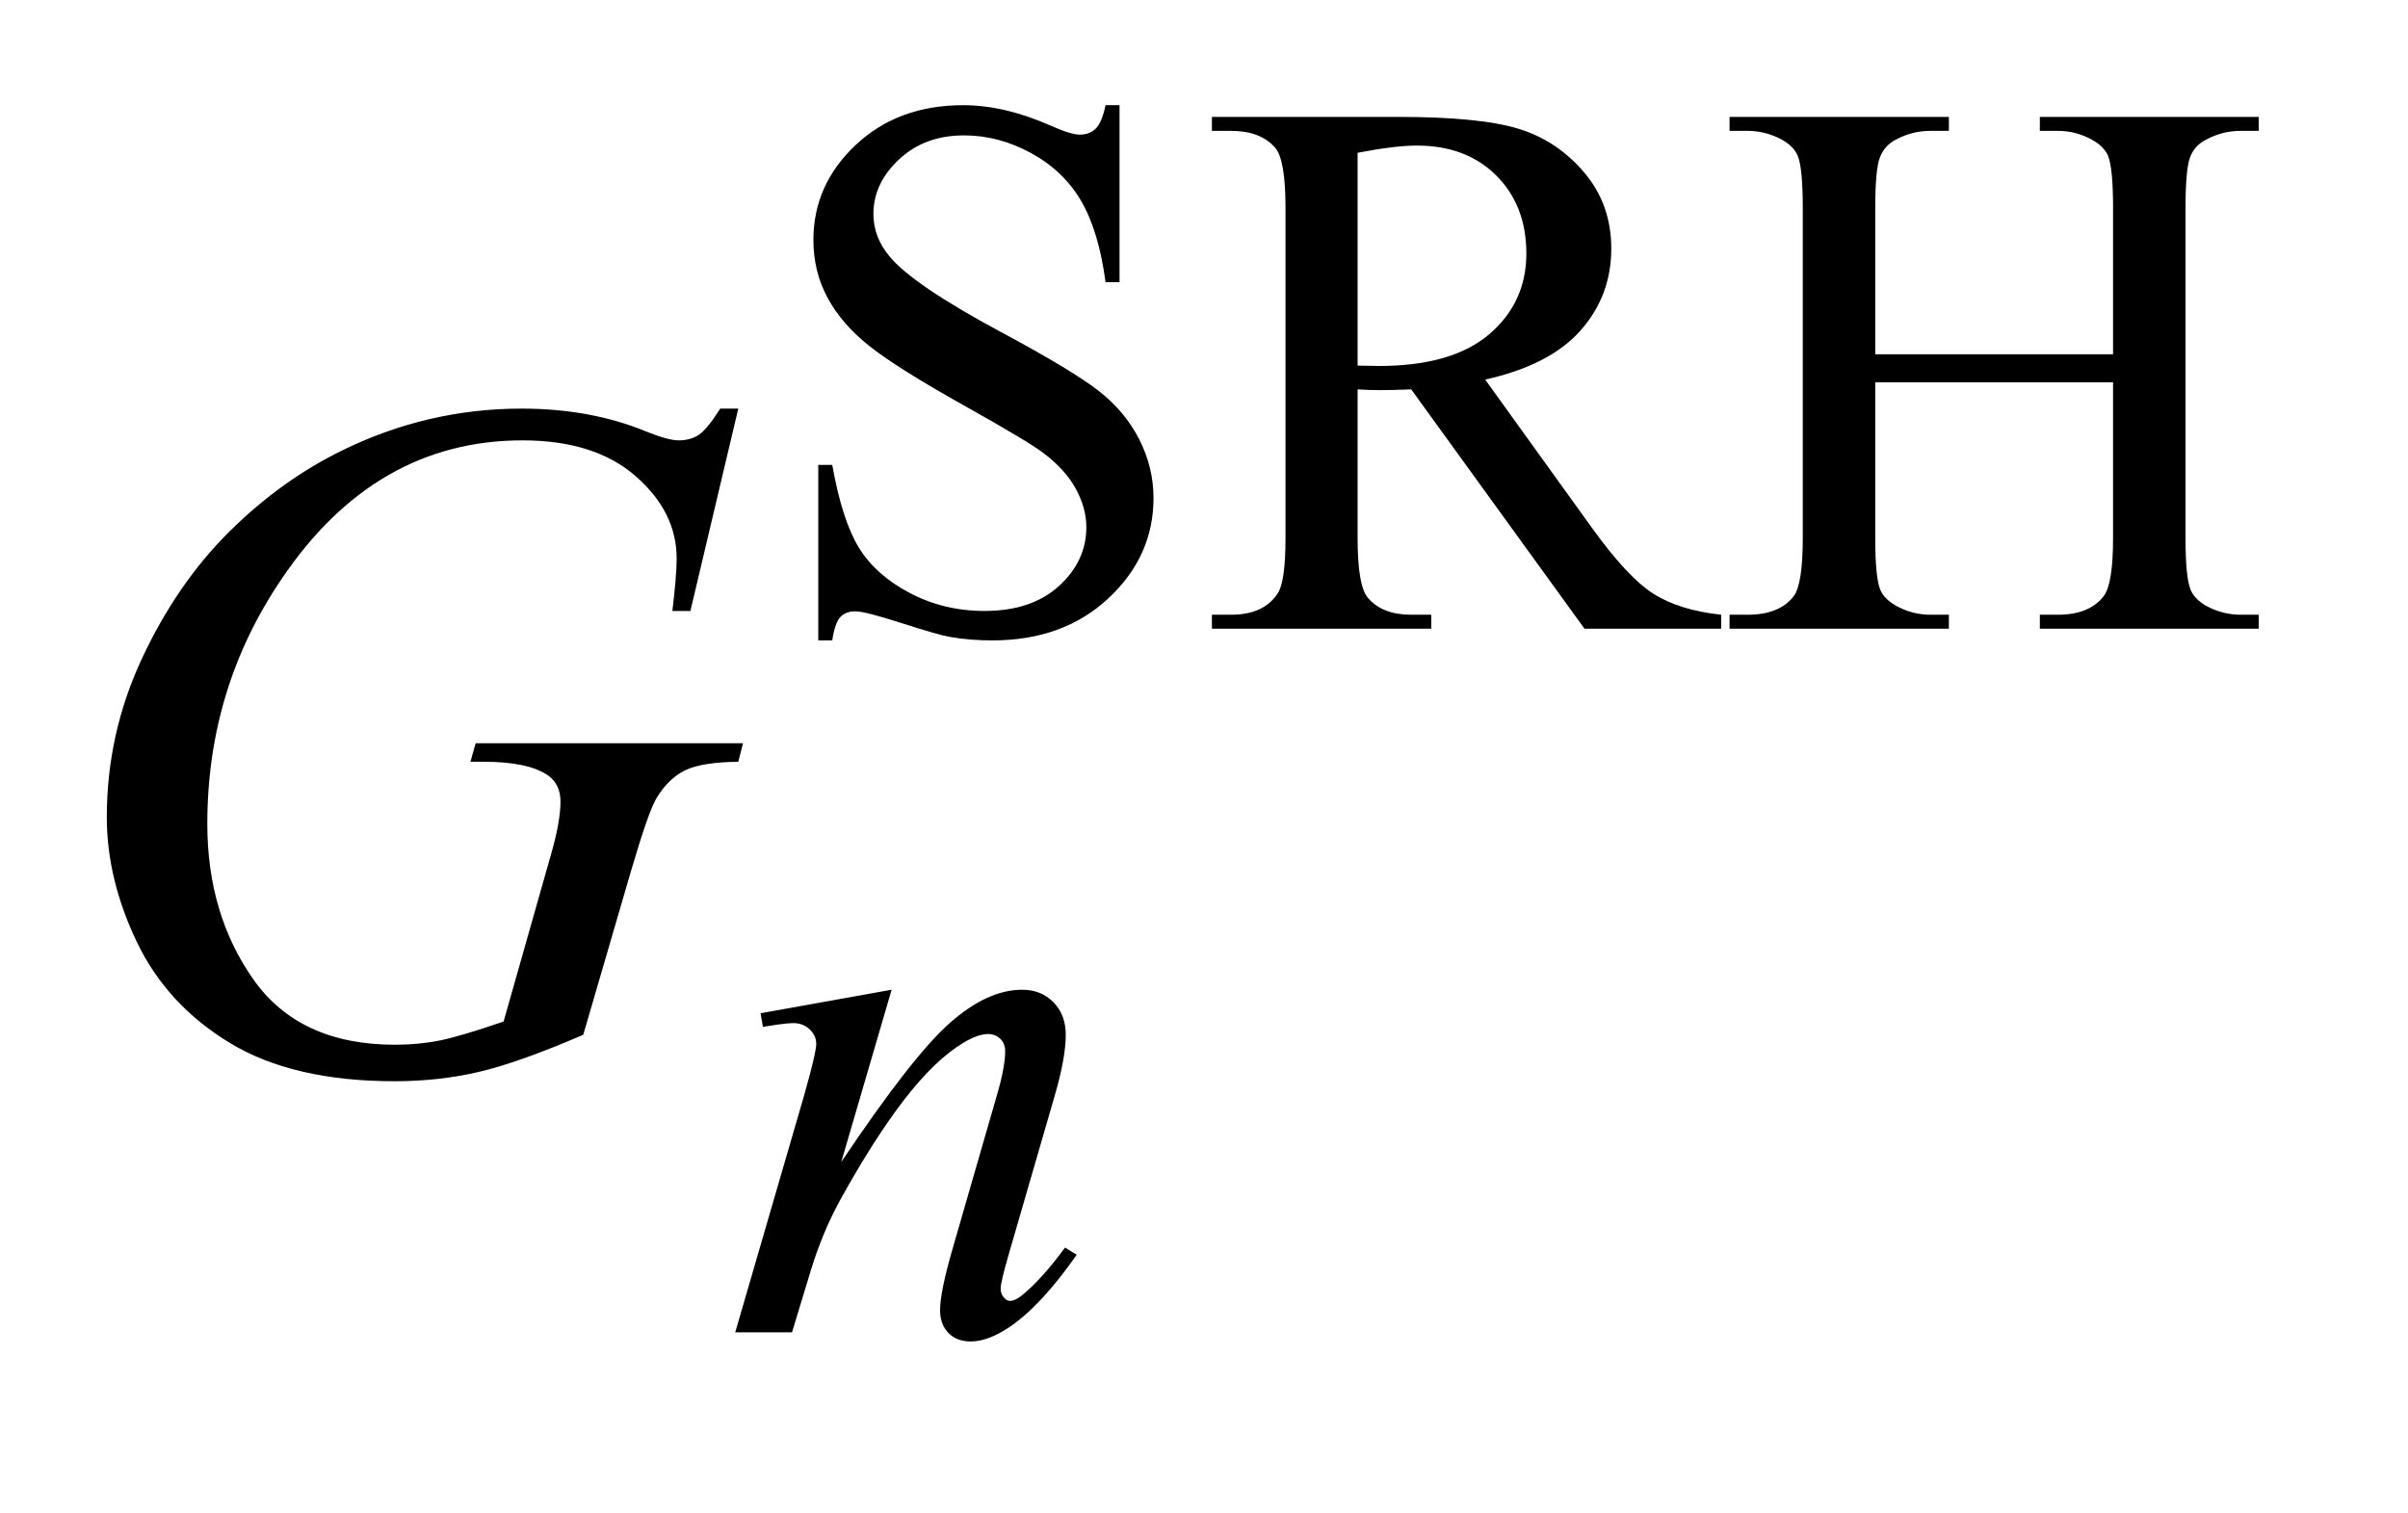 <?xml version="1.0" encoding="UTF-8"?>
<!DOCTYPE svg PUBLIC '-//W3C//DTD SVG 1.0//EN'
          'http://www.w3.org/TR/2001/REC-SVG-20010904/DTD/svg10.dtd'>
<svg stroke-dasharray="none" shape-rendering="auto" xmlns="http://www.w3.org/2000/svg" font-family="'Dialog'" text-rendering="auto" width="35" fill-opacity="1" color-interpolation="auto" color-rendering="auto" preserveAspectRatio="xMidYMid meet" font-size="12px" viewBox="0 0 35 22" fill="black" xmlns:xlink="http://www.w3.org/1999/xlink" stroke="black" image-rendering="auto" stroke-miterlimit="10" stroke-linecap="square" stroke-linejoin="miter" font-style="normal" stroke-width="1" height="22" stroke-dashoffset="0" font-weight="normal" stroke-opacity="1"
><!--Generated by the Batik Graphics2D SVG Generator--><defs id="genericDefs"
  /><g
  ><defs id="defs1"
    ><clipPath clipPathUnits="userSpaceOnUse" id="clipPath1"
      ><path d="M1.221 2.106 L23.266 2.106 L23.266 15.576 L1.221 15.576 L1.221 2.106 Z"
      /></clipPath
      ><clipPath clipPathUnits="userSpaceOnUse" id="clipPath2"
      ><path d="M39.02 67.285 L39.02 497.652 L743.324 497.652 L743.324 67.285 Z"
      /></clipPath
    ></defs
    ><g transform="scale(1.576,1.576) translate(-1.221,-2.106) matrix(0.031,0,0,0.031,0,0)"
    ><path d="M372.453 99.234 L372.453 151.906 L368.297 151.906 Q366.281 136.75 361.055 127.766 Q355.828 118.781 346.172 113.5 Q336.516 108.219 326.188 108.219 Q314.5 108.219 306.867 115.352 Q299.234 122.484 299.234 131.578 Q299.234 138.547 304.062 144.266 Q311.031 152.688 337.188 166.734 Q358.531 178.188 366.336 184.305 Q374.141 190.422 378.352 198.734 Q382.562 207.047 382.562 216.141 Q382.562 233.438 369.141 245.961 Q355.719 258.484 334.609 258.484 Q327.984 258.484 322.141 257.469 Q318.656 256.906 307.711 253.367 Q296.766 249.828 293.844 249.828 Q291.031 249.828 289.406 251.516 Q287.781 253.203 286.984 258.484 L282.828 258.484 L282.828 206.266 L286.984 206.266 Q289.906 222.656 294.852 230.797 Q299.797 238.938 309.961 244.328 Q320.125 249.719 332.25 249.719 Q346.281 249.719 354.43 242.305 Q362.578 234.891 362.578 224.797 Q362.578 219.172 359.484 213.445 Q356.391 207.719 349.875 202.781 Q345.5 199.406 325.961 188.461 Q306.422 177.516 298.164 171 Q289.906 164.484 285.641 156.625 Q281.375 148.766 281.375 139.328 Q281.375 122.922 293.953 111.078 Q306.531 99.234 325.953 99.234 Q338.094 99.234 351.672 105.188 Q357.969 108 360.547 108 Q363.469 108 365.32 106.258 Q367.172 104.516 368.297 99.234 L372.453 99.234 ZM551.438 255 L510.781 255 L459.234 183.797 Q453.5 184.016 449.906 184.016 Q448.453 184.016 446.766 183.961 Q445.078 183.906 443.281 183.797 L443.281 228.047 Q443.281 242.422 446.422 245.906 Q450.688 250.844 459.234 250.844 L465.188 250.844 L465.188 255 L399.938 255 L399.938 250.844 L405.656 250.844 Q415.312 250.844 419.469 244.562 Q421.828 241.078 421.828 228.047 L421.828 129.672 Q421.828 115.297 418.688 111.812 Q414.312 106.875 405.656 106.875 L399.938 106.875 L399.938 102.719 L455.406 102.719 Q479.672 102.719 491.18 106.258 Q502.688 109.797 510.719 119.281 Q518.75 128.766 518.75 141.906 Q518.75 155.953 509.594 166.281 Q500.438 176.609 481.234 180.875 L512.688 224.562 Q523.469 239.609 531.219 244.555 Q538.969 249.5 551.438 250.844 L551.438 255 ZM443.281 176.719 Q445.422 176.719 446.992 176.773 Q448.562 176.828 449.562 176.828 Q471.359 176.828 482.422 167.398 Q493.484 157.969 493.484 143.375 Q493.484 129.109 484.555 120.18 Q475.625 111.25 460.906 111.25 Q454.406 111.25 443.281 113.391 L443.281 176.719 ZM597.281 173.359 L668.031 173.359 L668.031 129.781 Q668.031 118.094 666.578 114.391 Q665.453 111.594 661.859 109.562 Q657.031 106.875 651.641 106.875 L646.25 106.875 L646.25 102.719 L711.375 102.719 L711.375 106.875 L705.984 106.875 Q700.594 106.875 695.766 109.453 Q692.172 111.25 690.883 114.898 Q689.594 118.547 689.594 129.781 L689.594 228.047 Q689.594 239.609 691.062 243.312 Q692.172 246.125 695.656 248.156 Q700.594 250.844 705.984 250.844 L711.375 250.844 L711.375 255 L646.25 255 L646.25 250.844 L651.641 250.844 Q660.953 250.844 665.219 245.344 Q668.031 241.75 668.031 228.047 L668.031 181.672 L597.281 181.672 L597.281 228.047 Q597.281 239.609 598.734 243.312 Q599.859 246.125 603.453 248.156 Q608.281 250.844 613.672 250.844 L619.188 250.844 L619.188 255 L553.938 255 L553.938 250.844 L559.328 250.844 Q568.75 250.844 573.016 245.344 Q575.719 241.75 575.719 228.047 L575.719 129.781 Q575.719 118.094 574.266 114.391 Q573.141 111.594 569.656 109.562 Q564.719 106.875 559.328 106.875 L553.938 106.875 L553.938 102.719 L619.188 102.719 L619.188 106.875 L613.672 106.875 Q608.281 106.875 603.453 109.453 Q599.969 111.25 598.625 114.898 Q597.281 118.547 597.281 129.781 L597.281 173.359 Z" stroke="none" clip-path="url(#clipPath2)"
    /></g
    ><g transform="matrix(0.049,0,0,0.049,-1.925,-3.319)"
    ><path d="M303.766 361.359 L288.828 412.469 Q309.828 381.125 321 371.242 Q332.172 361.359 342.5 361.359 Q348.125 361.359 351.773 365.07 Q355.422 368.781 355.422 374.734 Q355.422 381.469 352.172 392.703 L338.469 439.984 Q336.109 448.172 336.109 449.969 Q336.109 451.547 337.008 452.609 Q337.906 453.672 338.906 453.672 Q340.266 453.672 342.172 452.219 Q348.125 447.5 355.203 437.844 L358.672 439.984 Q348.234 454.906 338.906 461.312 Q332.406 465.703 327.234 465.703 Q323.078 465.703 320.609 463.172 Q318.141 460.641 318.141 456.375 Q318.141 450.984 321.953 437.844 L334.984 392.703 Q337.453 384.281 337.453 379.562 Q337.453 377.312 335.992 375.906 Q334.531 374.5 332.406 374.5 Q329.25 374.5 324.875 377.203 Q316.562 382.25 307.578 393.875 Q298.594 405.5 288.594 423.578 Q283.328 433.125 279.844 444.469 L274.219 463 L257.375 463 L277.812 392.703 Q281.406 380 281.406 377.422 Q281.406 374.953 279.445 373.102 Q277.484 371.25 274.562 371.25 Q273.219 371.25 269.844 371.703 L265.578 372.375 L264.906 368.328 L303.766 361.359 Z" stroke="none" clip-path="url(#clipPath2)"
    /></g
    ><g transform="matrix(0.049,0,0,0.049,-1.925,-3.319)"
    ><path d="M258.281 188.953 L244.078 249 L238.734 249 Q240 238.453 240 233.391 Q240 219.609 227.836 208.992 Q215.672 198.375 194.297 198.375 Q150.562 198.375 122.859 239.438 Q100.781 271.922 100.781 312.141 Q100.781 338.859 114.422 358.266 Q128.062 377.672 156.469 377.672 Q163.5 377.672 169.758 376.406 Q176.016 375.141 188.672 370.781 L202.594 321.703 Q205.547 311.578 205.547 305.531 Q205.547 300.469 201.891 297.797 Q195.984 293.719 182.766 293.719 L178.828 293.719 L180.375 288.234 L259.688 288.234 L258.281 293.719 Q247.453 293.859 242.531 296.25 Q237.609 298.641 234.094 304.406 Q231.703 308.203 226.359 326.484 L212.297 374.719 Q193.031 383.016 181.219 385.758 Q169.406 388.5 156.328 388.5 Q126.234 388.5 107.531 377.18 Q88.828 365.859 79.898 347.227 Q70.969 328.594 70.969 310.172 Q70.969 285.422 81.375 263.133 Q91.781 240.844 107.32 225.445 Q122.859 210.047 141.141 201.188 Q166.312 188.953 194.016 188.953 Q214.406 188.953 230.859 195.703 Q237.469 198.375 240.562 198.375 Q244.078 198.375 246.539 196.758 Q249 195.141 252.938 188.953 L258.281 188.953 Z" stroke="none" clip-path="url(#clipPath2)"
    /></g
  ></g
></svg
>
